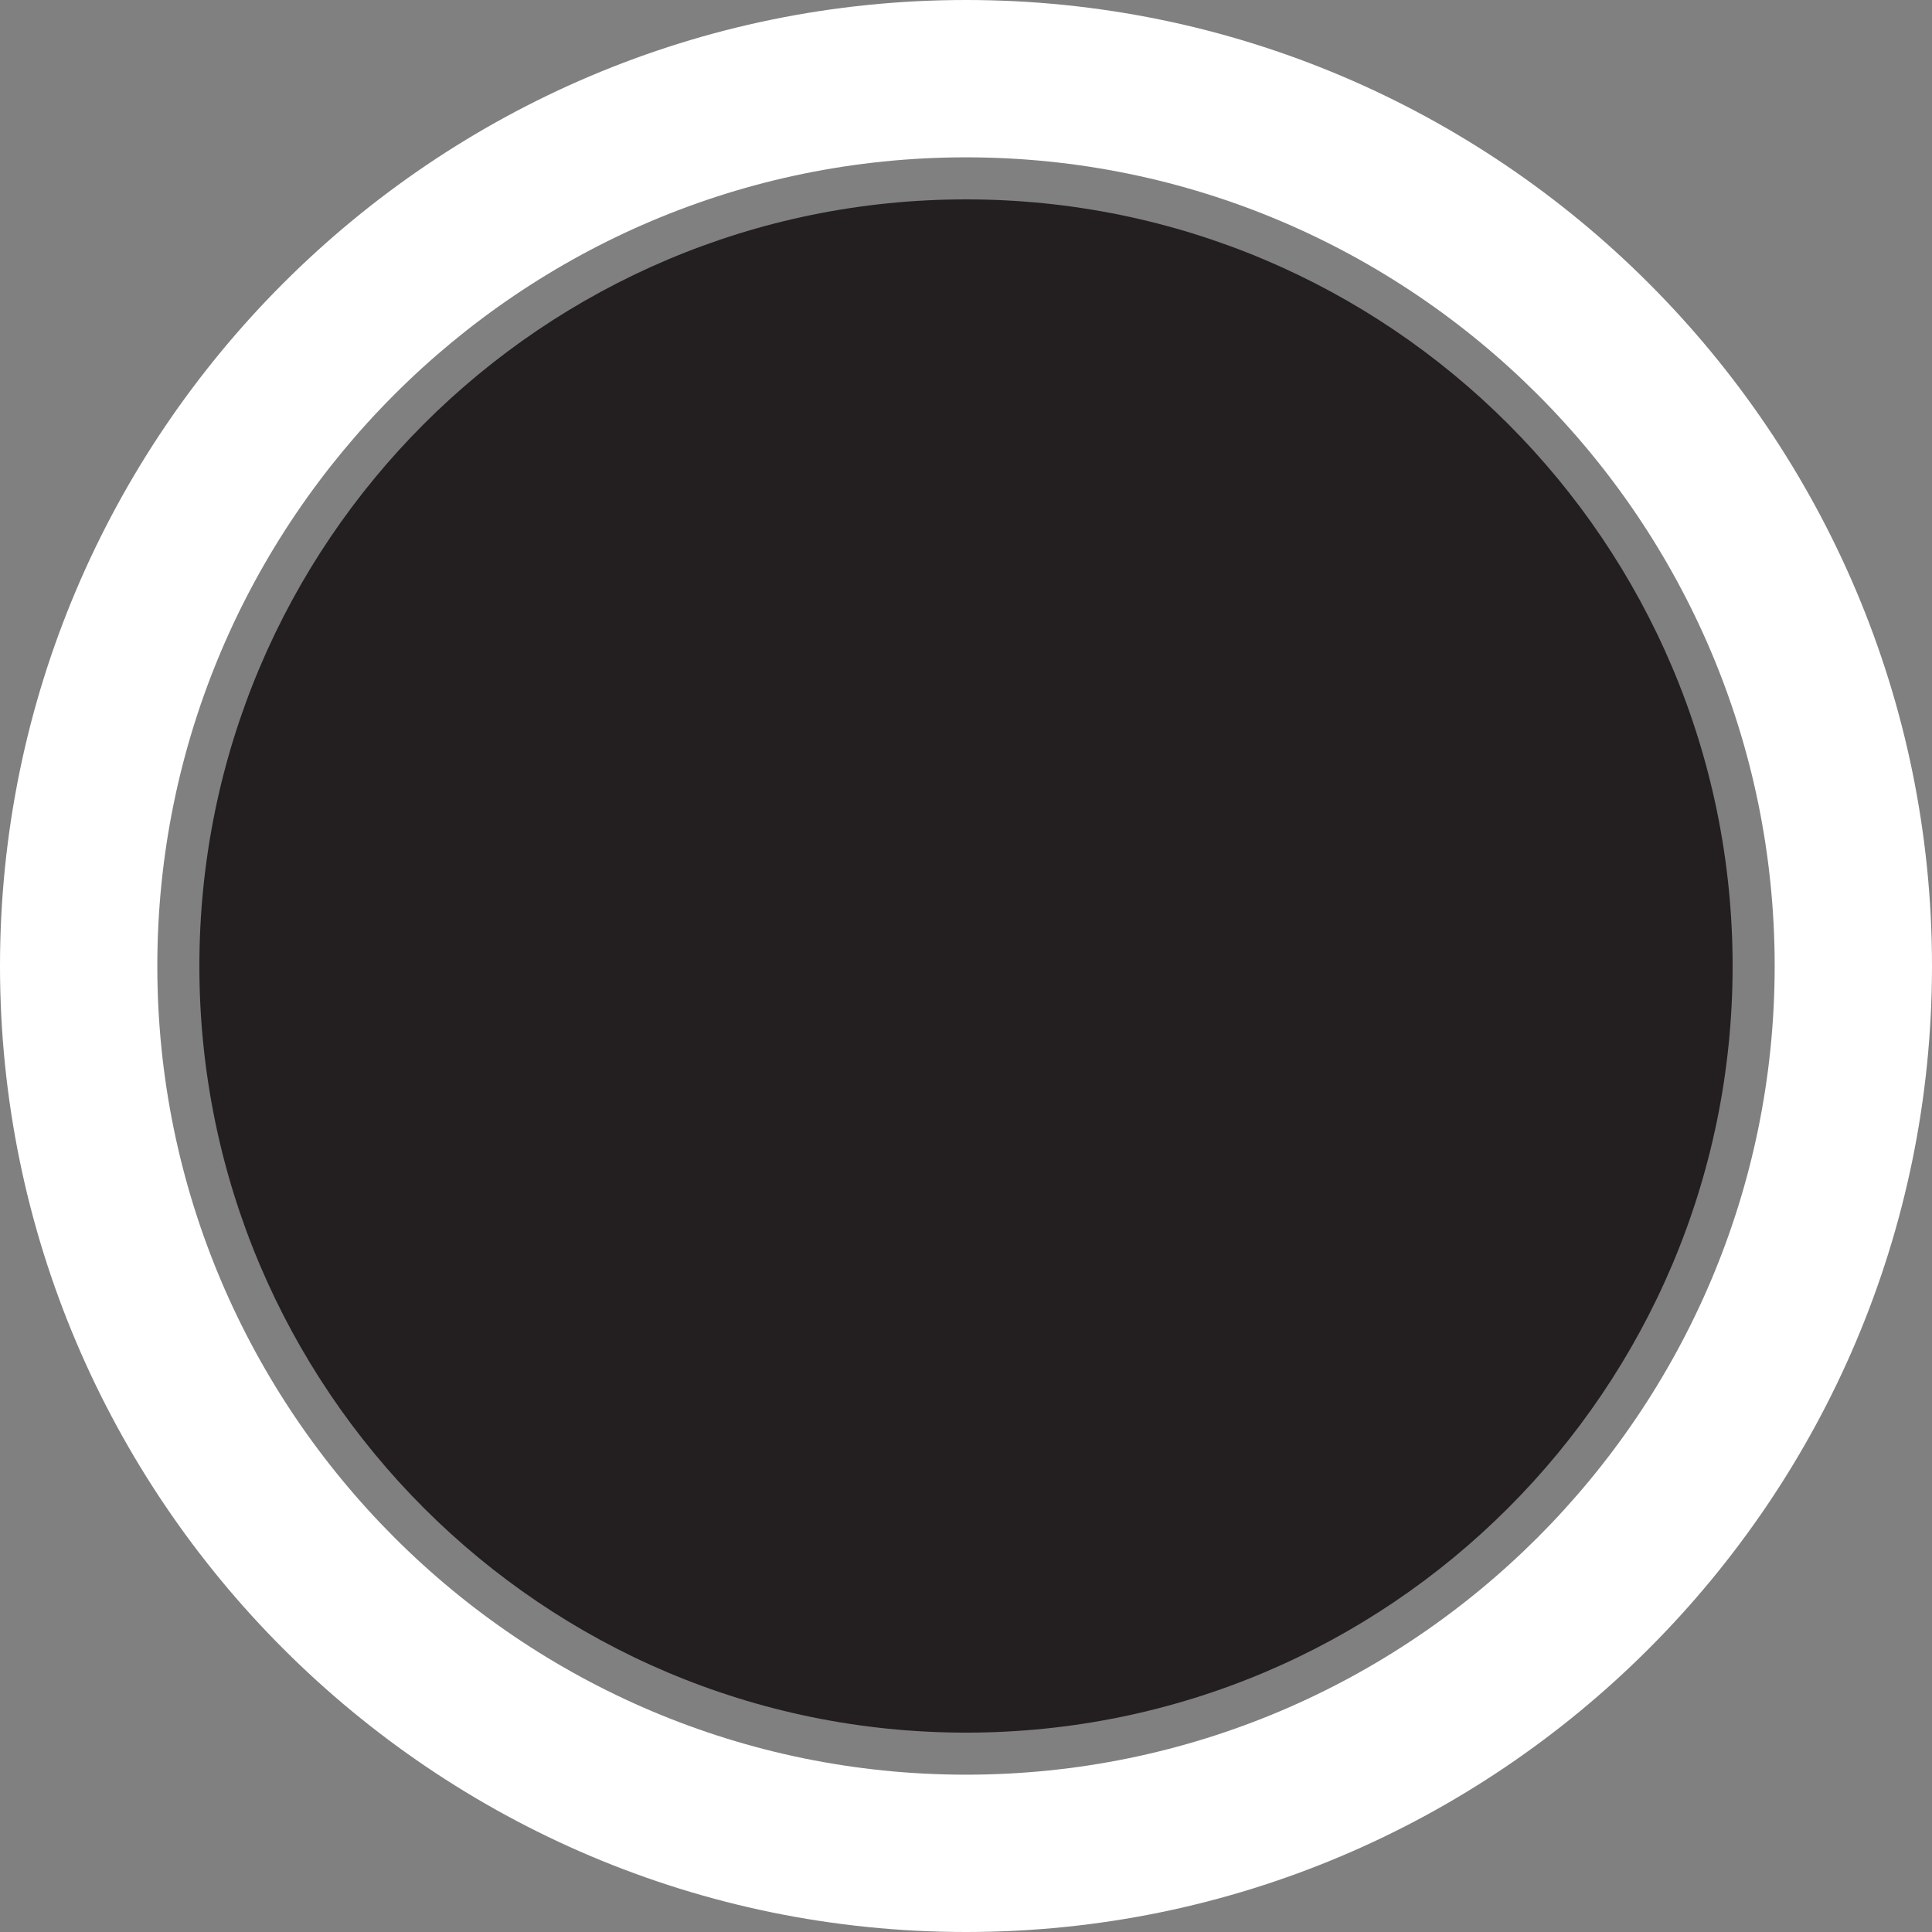 <?xml version="1.0" encoding="utf-8"?>
<!-- Generator: Adobe Illustrator 16.0.0, SVG Export Plug-In . SVG Version: 6.00 Build 0)  -->
<!DOCTYPE svg PUBLIC "-//W3C//DTD SVG 1.1//EN" "http://www.w3.org/Graphics/SVG/1.1/DTD/svg11.dtd">
<svg version="1.1" id="Layer_1" xmlns="http://www.w3.org/2000/svg" xmlns:xlink="http://www.w3.org/1999/xlink" x="0px" y="0px"
	 width="500px" height="500px" viewBox="0 0 500 500" enable-background="new 0 0 500 500" xml:space="preserve">
<rect x="0" y="0" width="500" height="500" fill="#808080" stroke="none"/>
<g id="P_1_">
	<path fill="#231F20" d="M250.002,51.6C140.431,51.6,51.6,140.431,51.6,250.005c0,109.572,88.831,198.4,198.402,198.4
		c109.568,0,198.396-88.828,198.396-198.4C448.399,140.431,359.572,51.6,250.002,51.6z"/>
</g>
<g id="change1">
	<path fill="#FFFFFF" d="M250.002,0C112.148,0,0,112.152,0,250.005C0,387.854,112.148,500,250.002,500
		C387.852,500,500,387.854,500,250.005C500,112.152,387.852,0,250.002,0z M250.002,459.286
		c-115.403,0-209.289-93.886-209.289-209.28c0-115.403,93.886-209.289,209.289-209.289c115.397,0,209.283,93.886,209.283,209.289
		C459.285,365.4,365.401,459.286,250.002,459.286z"/>
</g>
</svg>
